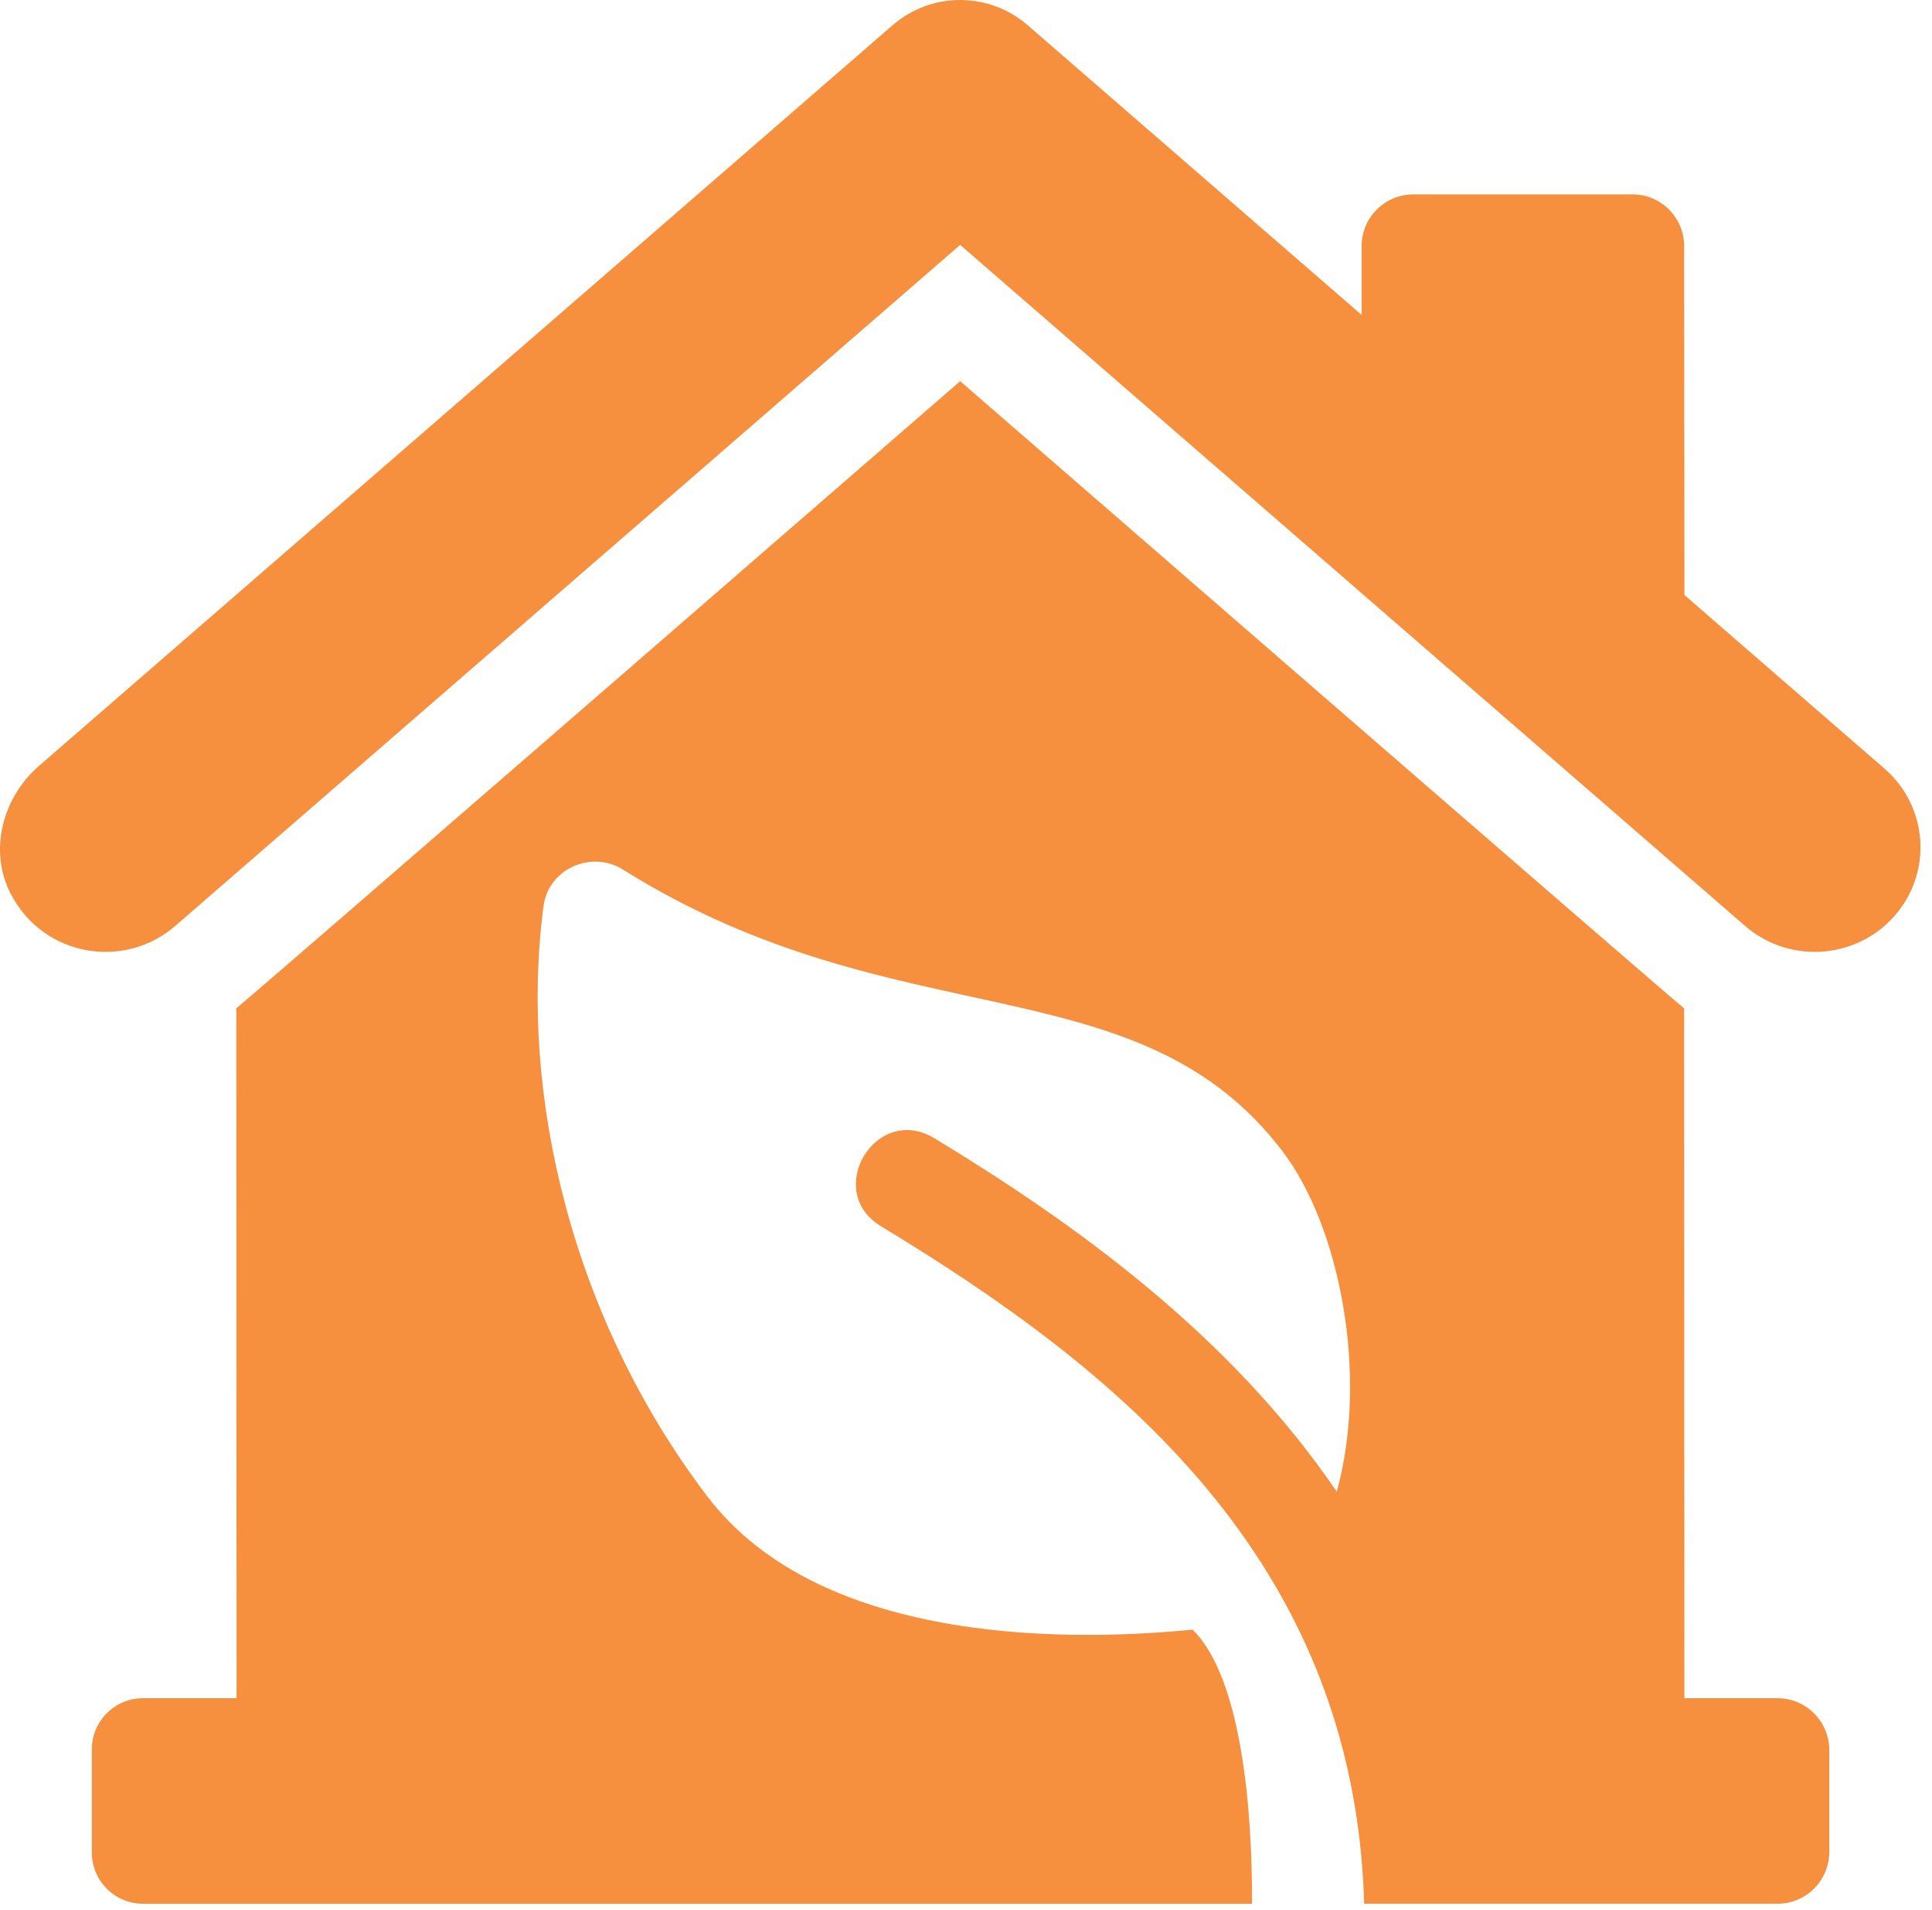 <svg width="85" height="84" viewBox="0 0 85 84" fill="none" xmlns="http://www.w3.org/2000/svg">
<path d="M82.908 33.807L74.109 26.174L74.095 10.822C74.094 9.567 73.076 8.55 71.821 8.55H62.181C60.925 8.55 59.906 9.568 59.906 10.824V13.853L45.213 1.108C43.508 -0.369 40.976 -0.369 39.272 1.108L1.713 33.69C0.108 35.082 -0.509 37.424 0.469 39.311C1.92 42.111 5.484 42.659 7.71 40.729L42.243 10.772L76.776 40.729C77.659 41.494 78.752 41.87 79.841 41.87C81.134 41.87 82.421 41.34 83.34 40.302C85.033 38.39 84.841 35.483 82.908 33.807Z" fill="#F6903E"/>
<path d="M78.202 74.699H74.106L74.095 44.354C73.111 43.566 43.196 17.592 42.244 16.766C41.29 17.594 11.381 43.56 10.396 44.351L10.407 74.699H6.291C5.048 74.699 4.04 75.707 4.04 76.951V81.488C4.04 82.731 5.048 83.739 6.291 83.739H55.084C55.1 79.637 54.635 73.81 52.471 71.681C47.643 72.158 36.231 72.555 31.109 65.808C25.119 57.918 22.831 48.048 23.913 39.858C24.13 38.214 26.013 37.376 27.419 38.256C39.487 45.817 50.042 42.232 56.436 50.655C58.922 53.929 60.232 60.432 58.813 65.615C54.116 58.721 47.316 53.828 41.105 50.065C38.539 48.517 36.207 52.391 38.759 53.938C49.015 60.151 59.584 68.496 60.017 83.738H78.203C79.461 83.738 80.48 82.719 80.48 81.462V76.973C80.479 75.718 79.46 74.699 78.202 74.699Z" fill="#F6903E"/>
</svg>
